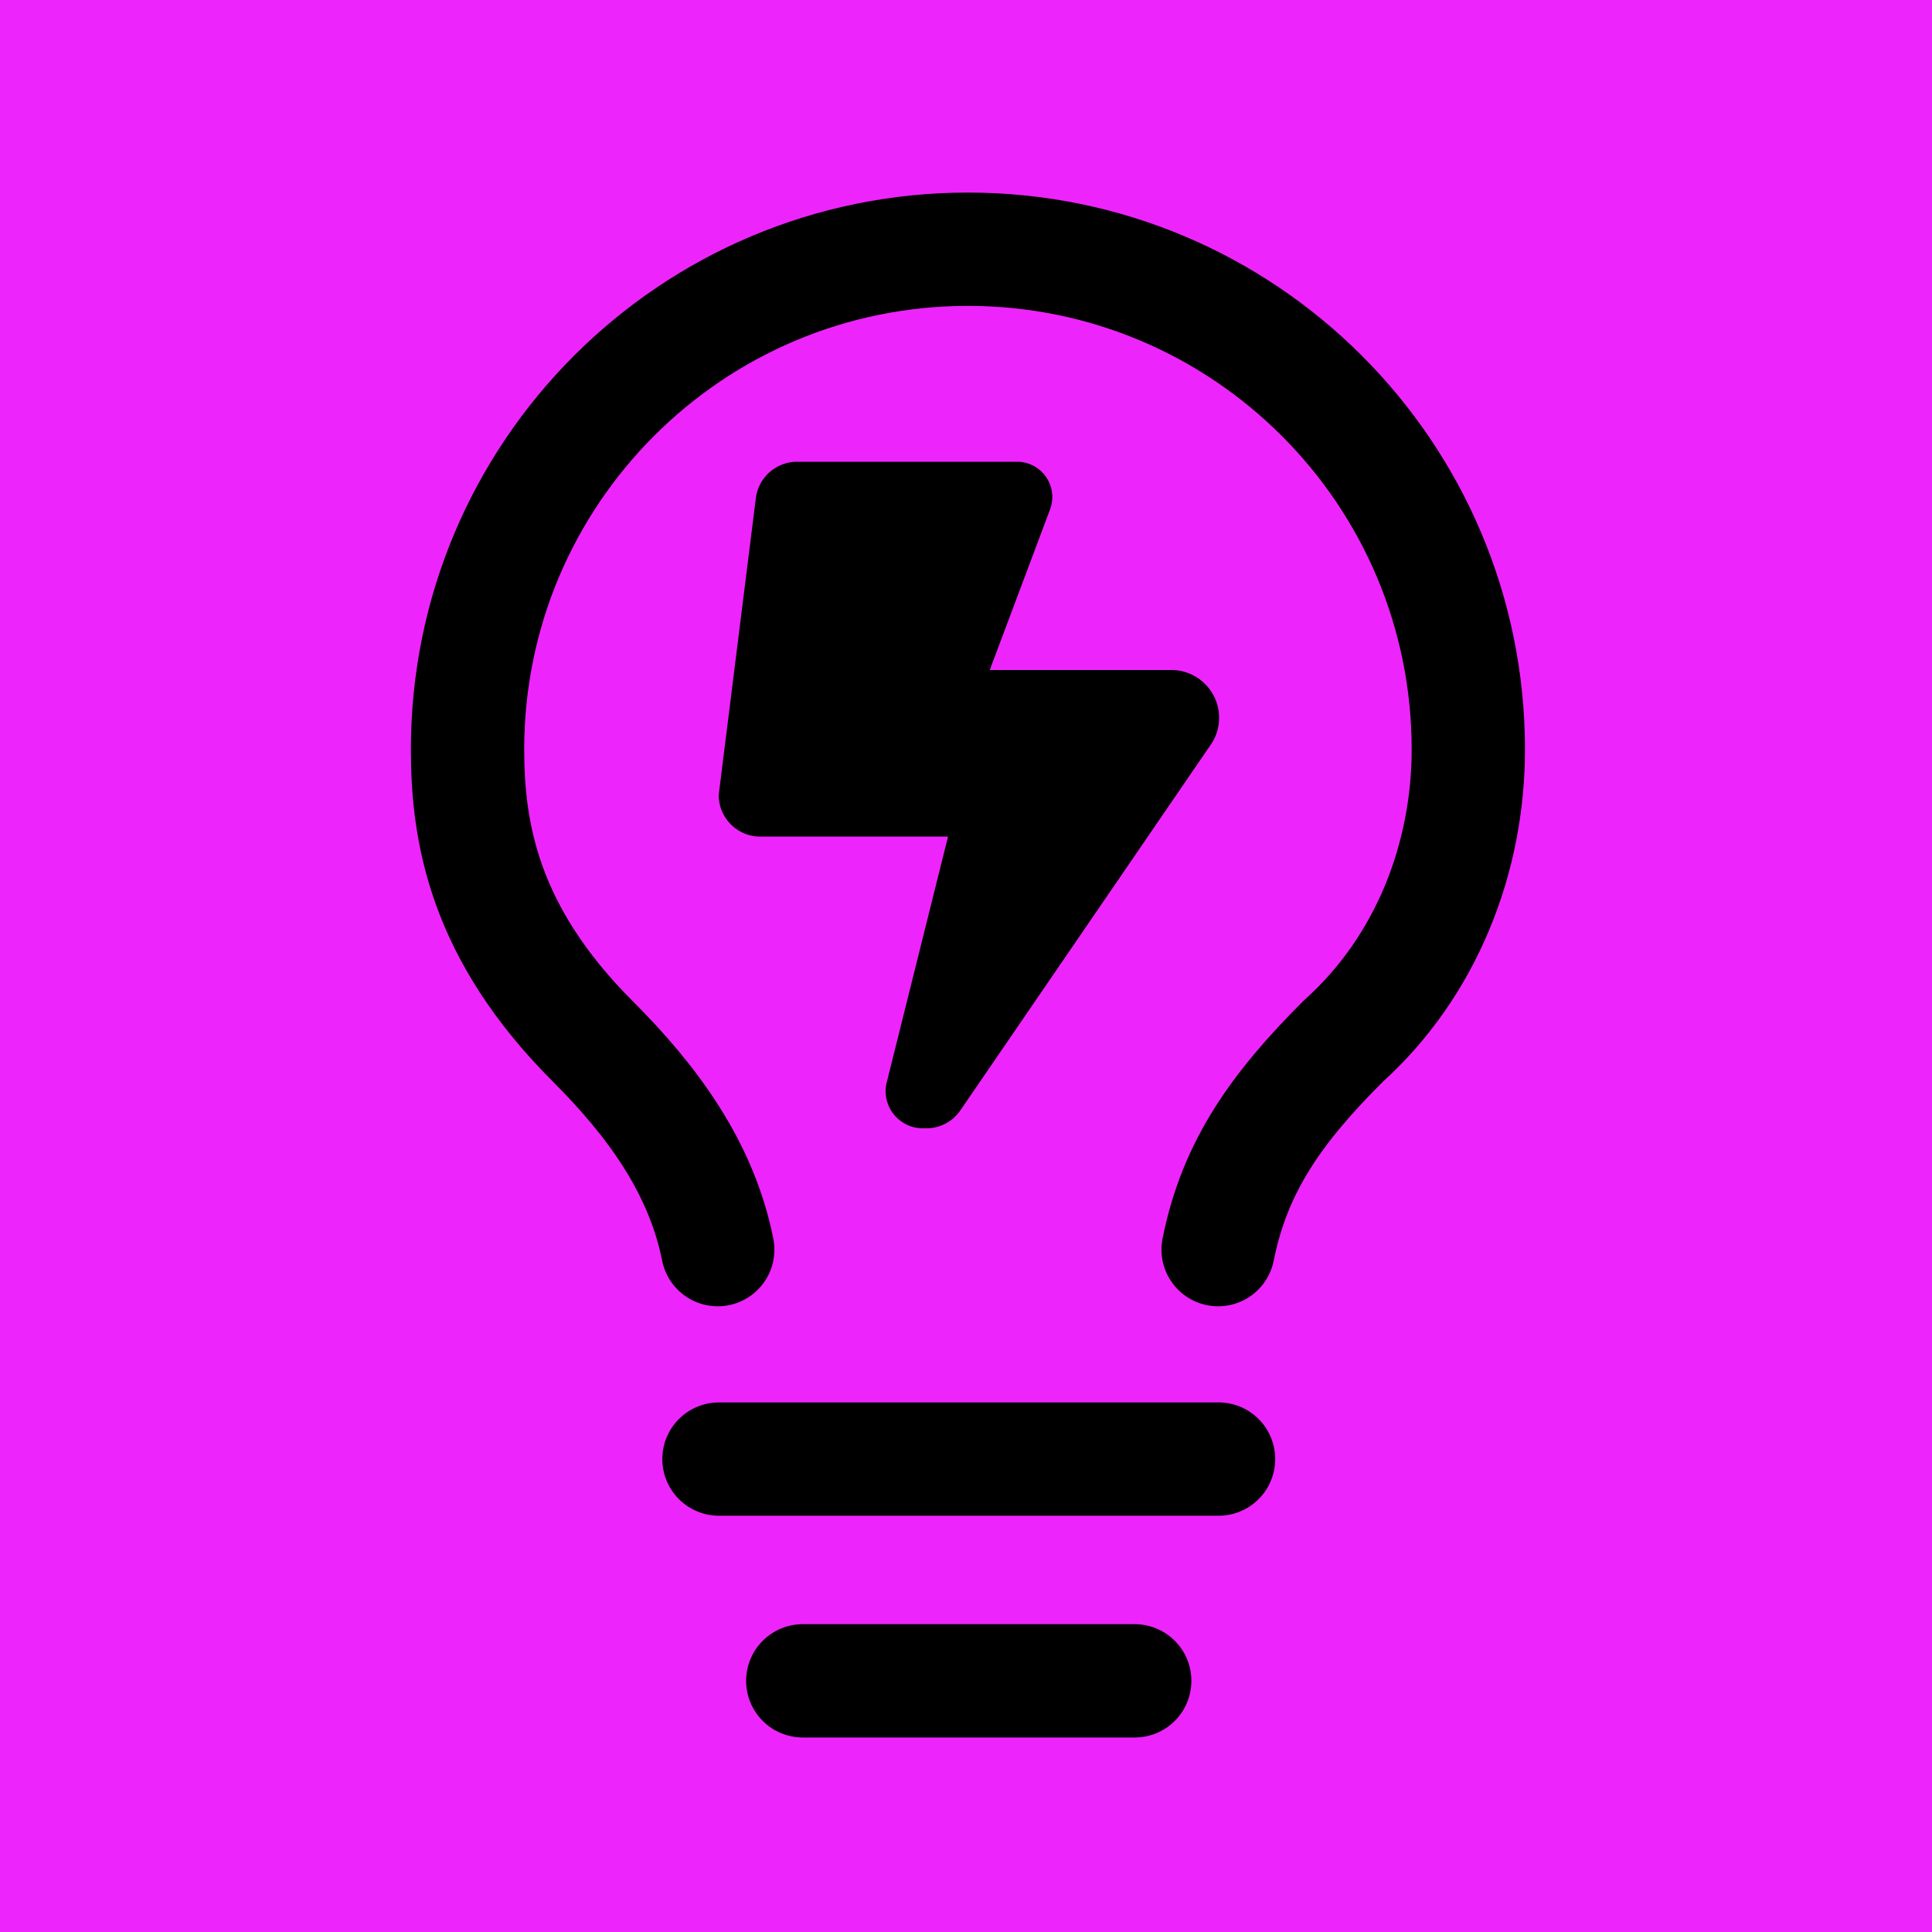 <svg xmlns="http://www.w3.org/2000/svg" width="1000" height="1000"><g fill="none" fill-rule="evenodd"><path fill="#EE24FD" d="M0 0h1000v1000H0z"/><path fill="#000" fill-rule="nonzero" d="m372 411.466 19.223-153.602C392.572 247.084 401.745 239 412.67 239h113.717c10.117 0 18.279 8.152 18.279 18.257a18.8 18.8 0 0 1-1.147 6.4l-31.228 83.134h93.955c13.624 0 24.753 11.05 24.753 24.725 0 4.985-1.484 9.836-4.317 13.946L497.048 574.77c-3.979 5.794-10.521 9.23-17.469 9.23h-1.956c-10.589 0-19.222-8.623-19.222-19.2q0-2.325.607-4.649l31.7-127.126h-97.125c-11.938 0-21.583-9.634-21.583-21.559"/><path stroke="#000" stroke-linecap="round" stroke-linejoin="round" stroke-width="58.65" d="M630.5 646.807c8.633-43.15 30.217-73.356 64.75-107.876C738.417 500.095 760 443.999 760 387.904 760 244.915 644.042 129 501 129S242 244.915 242 387.904c0 43.15 8.633 94.93 64.75 151.027 30.217 30.205 56.117 64.726 64.75 107.876m.638 108.408h258.575M415.517 870h171.816"/></g></svg>